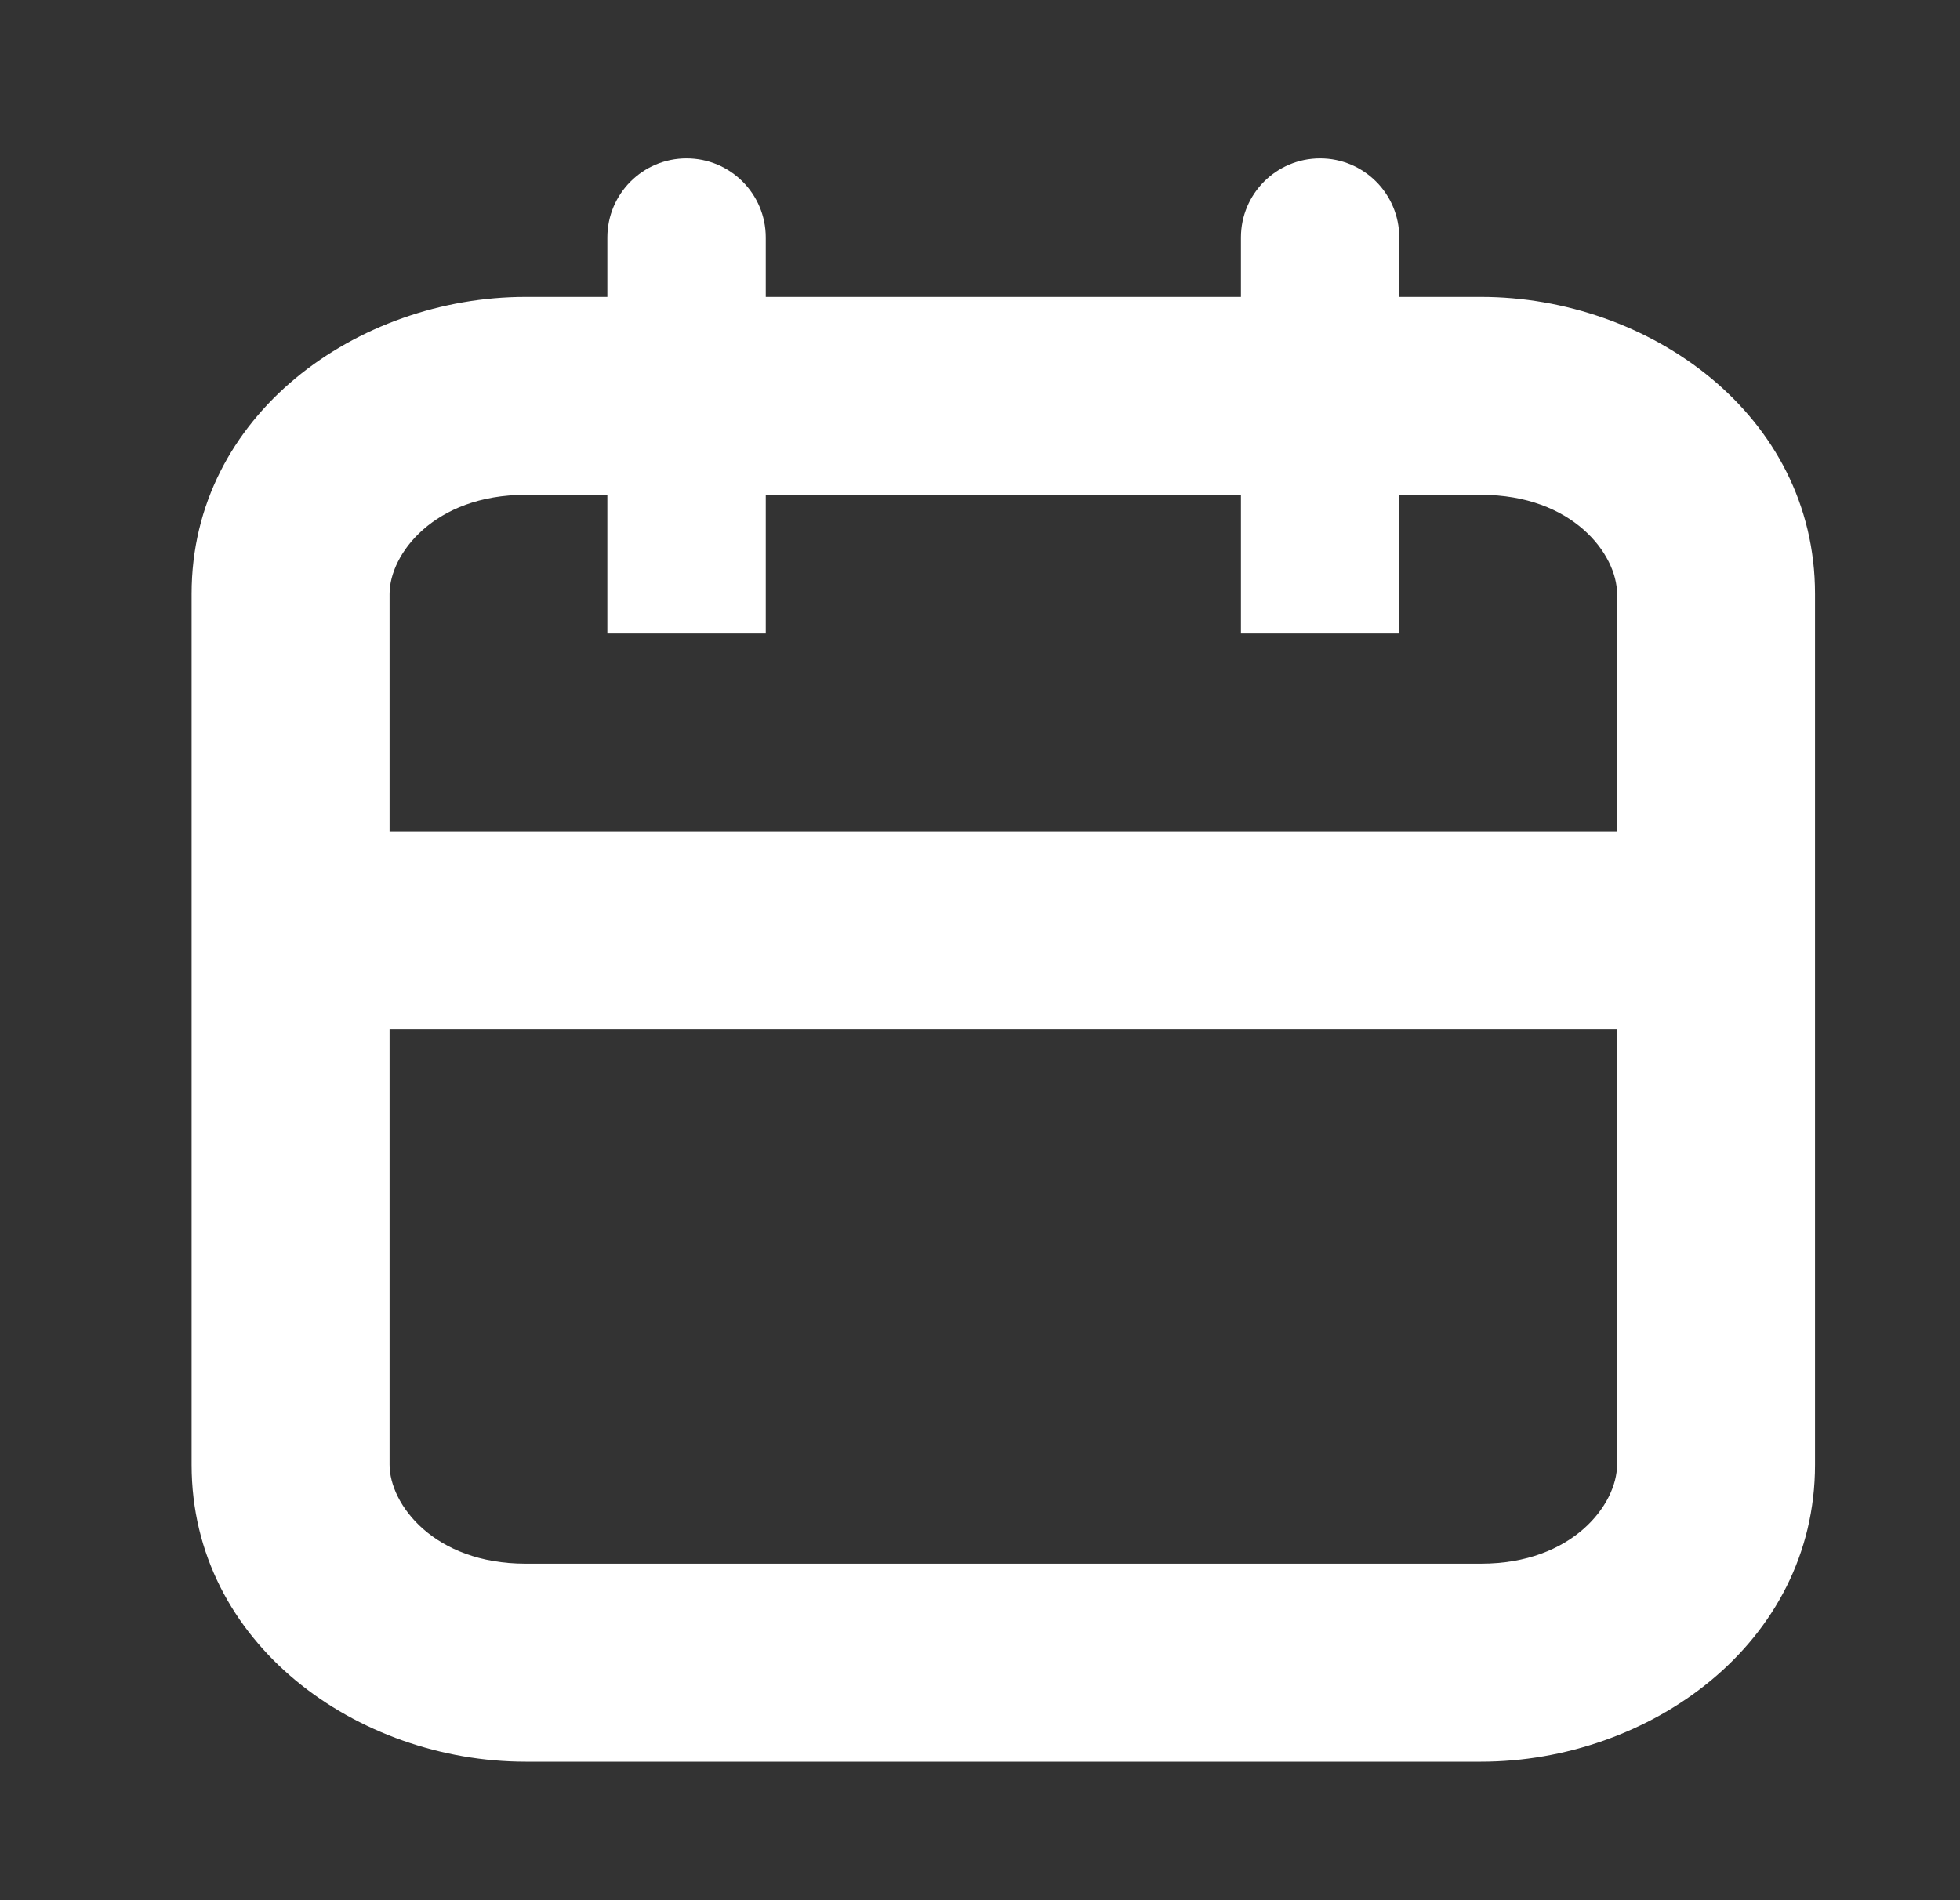 <svg width="33" height="32" viewBox="0 0 33 32" fill="none" xmlns="http://www.w3.org/2000/svg">
<rect x="0" y="0" width="33" height="32" fill="#333333" stroke="none"/>
<path fill-rule="evenodd" clip-rule="evenodd" d="M22.226 2.667C22.962 2.667 23.559 3.264 23.559 4V5H24.936C27.763 5 30.559 6.982 30.559 10V24.667C30.559 27.684 27.763 29.667 24.936 29.667H8.849C6.023 29.667 3.226 27.684 3.226 24.667V10C3.226 6.982 6.023 5 8.849 5H10.226V4C10.226 3.264 10.823 2.667 11.559 2.667C12.296 2.667 12.893 3.264 12.893 4V5H20.893V4C20.893 3.264 21.49 2.667 22.226 2.667ZM10.226 8.333V10.667H12.893V8.333H20.893V10.667H23.559V8.333H24.936C26.48 8.333 27.226 9.336 27.226 10V14H6.559V10C6.559 9.336 7.305 8.333 8.849 8.333H10.226ZM6.559 17.333V24.667C6.559 25.331 7.305 26.333 8.849 26.333H24.936C26.48 26.333 27.226 25.331 27.226 24.667V17.333H6.559Z" fill="#FFF"/>
</svg>
